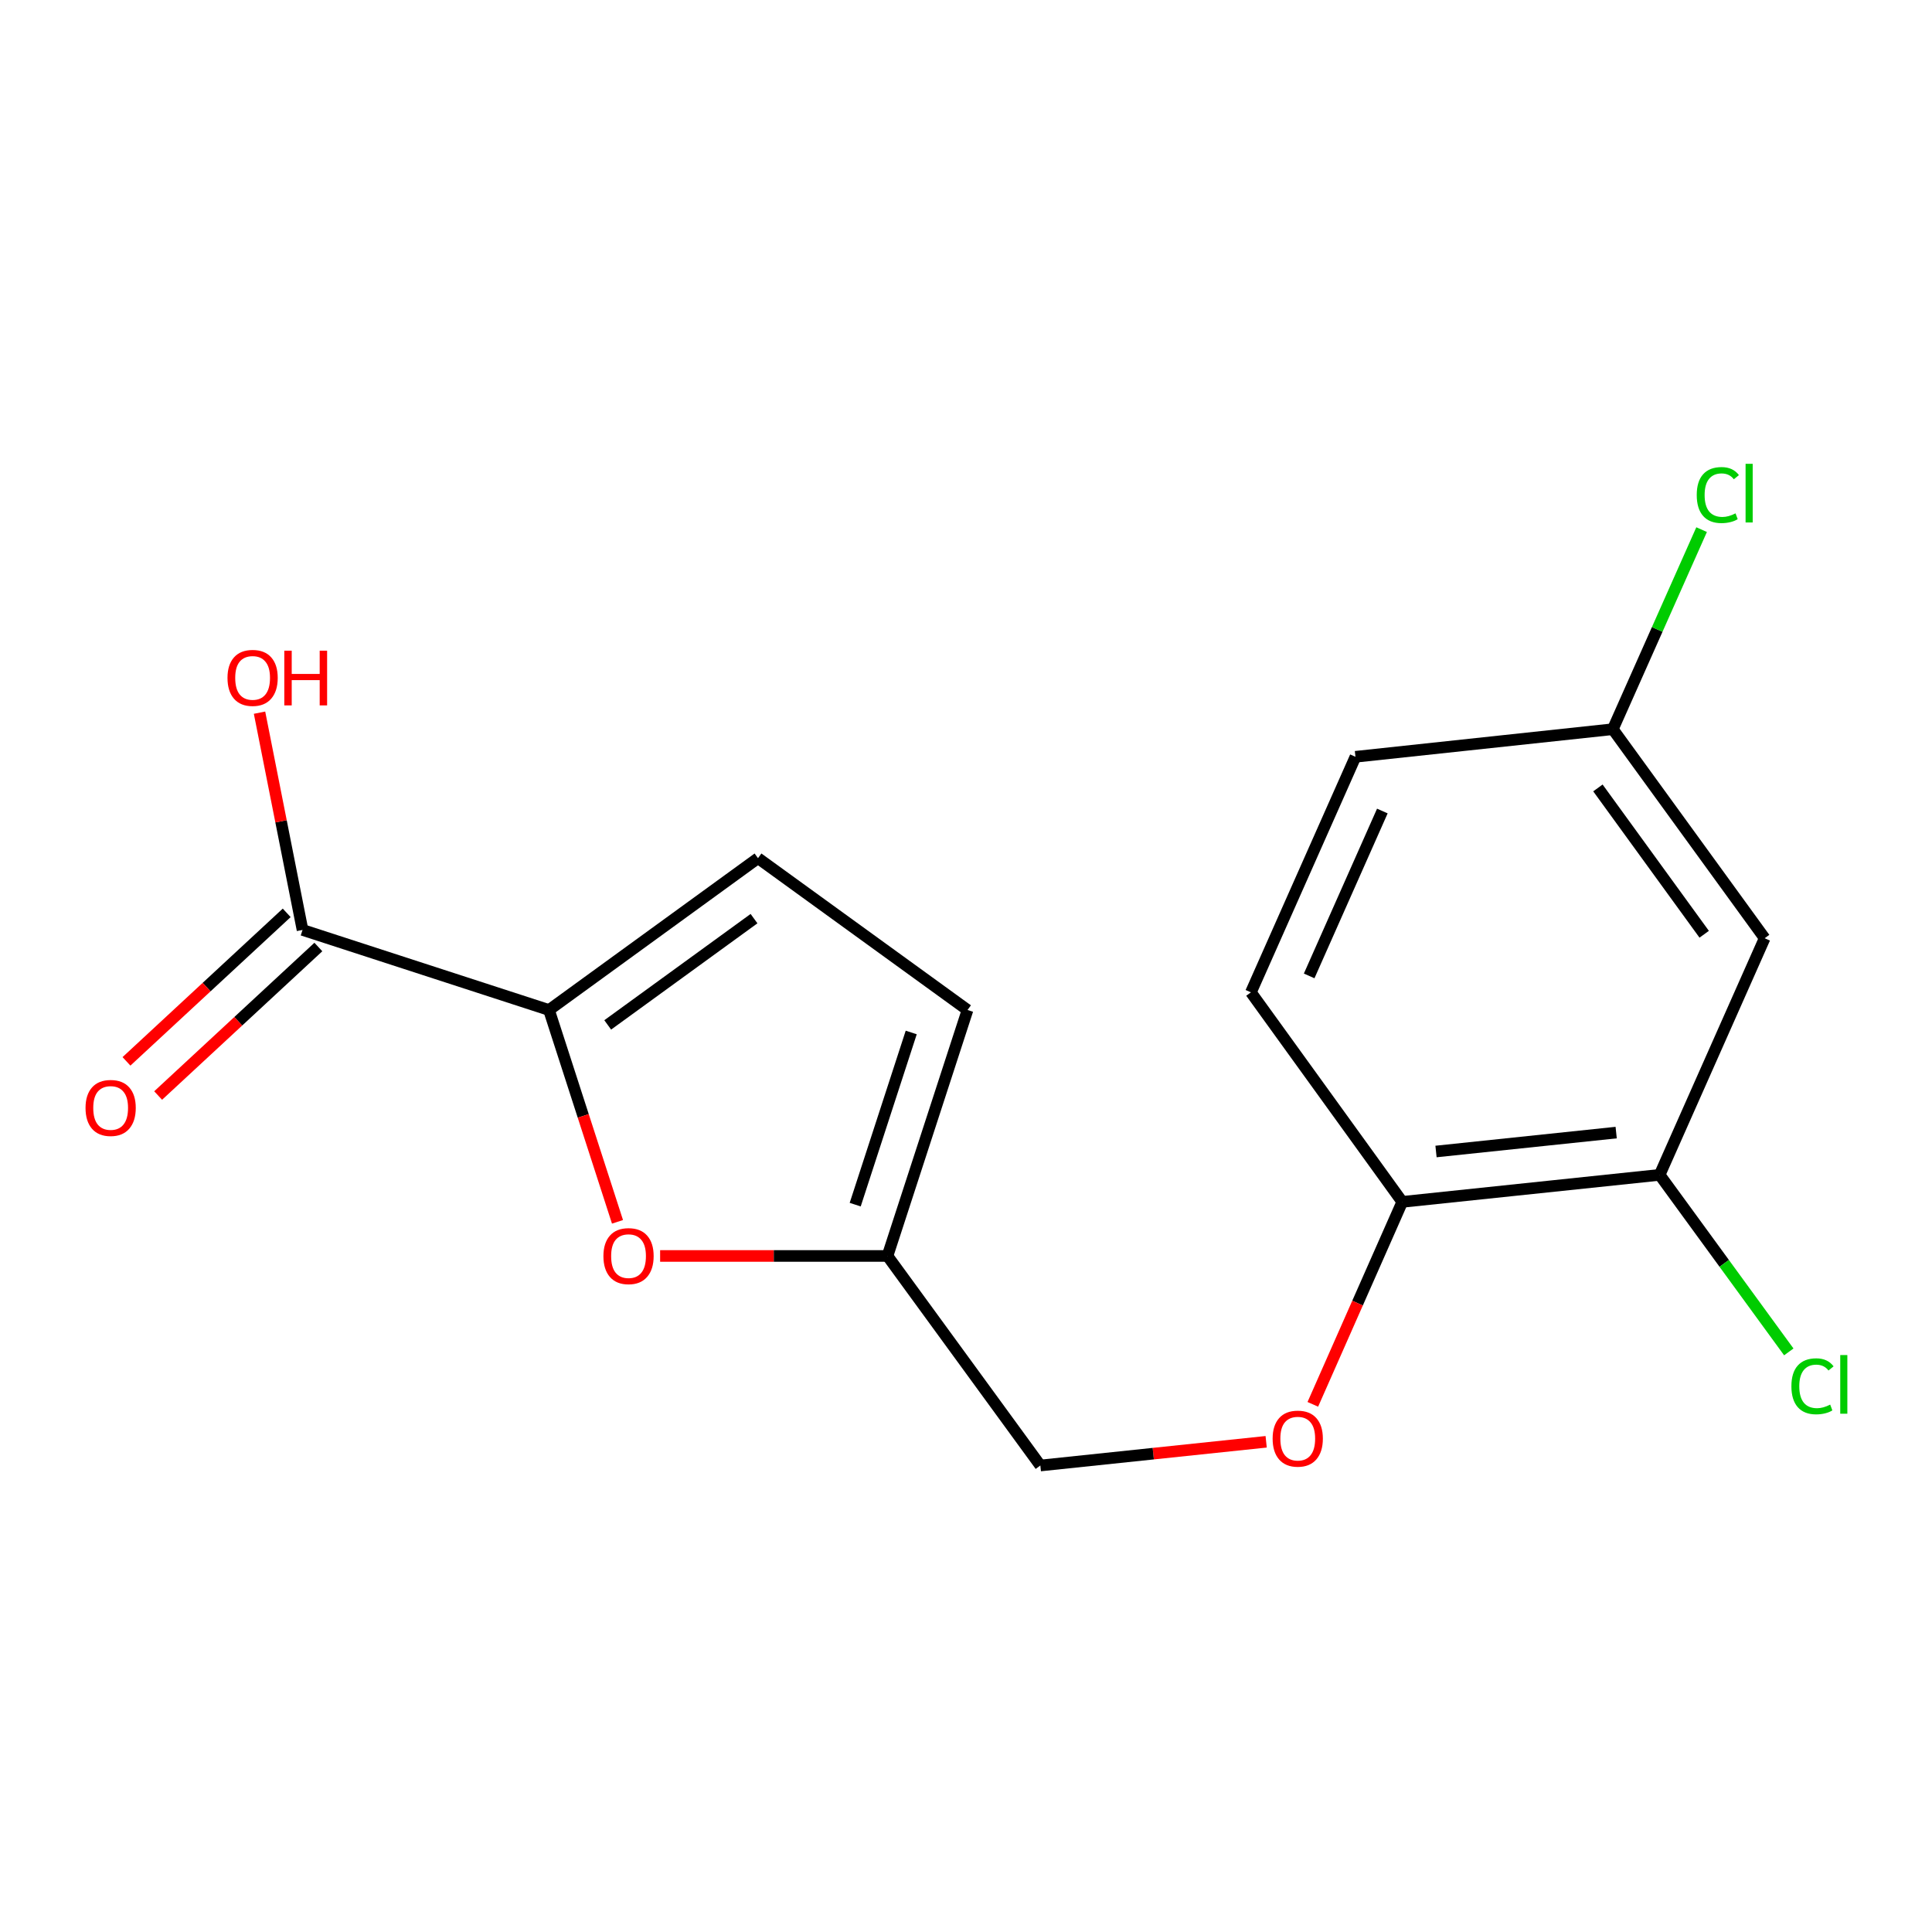 <?xml version='1.0' encoding='iso-8859-1'?>
<svg version='1.1' baseProfile='full'
              xmlns='http://www.w3.org/2000/svg'
                      xmlns:rdkit='http://www.rdkit.org/xml'
                      xmlns:xlink='http://www.w3.org/1999/xlink'
                  xml:space='preserve'
width='1000px' height='1000px' viewBox='0 0 1000 1000'>
<!-- END OF HEADER -->
<rect style='opacity:1.0;fill:#FFFFFF;stroke:none' width='1000' height='1000' x='0' y='0'> </rect>
<path class='bond-0' d='M 284.154,522.772 L 301.884,577.594' style='fill:none;fill-rule:evenodd;stroke:#000000;stroke-width:6px;stroke-linecap:butt;stroke-linejoin:miter;stroke-opacity:1' />
<path class='bond-0' d='M 301.884,577.594 L 319.615,632.417' style='fill:none;fill-rule:evenodd;stroke:#FF0000;stroke-width:6px;stroke-linecap:butt;stroke-linejoin:miter;stroke-opacity:1' />
<path class='bond-1' d='M 284.154,522.772 L 156.589,481.331' style='fill:none;fill-rule:evenodd;stroke:#000000;stroke-width:6px;stroke-linecap:butt;stroke-linejoin:miter;stroke-opacity:1' />
<path class='bond-2' d='M 284.154,522.772 L 392.338,444.189' style='fill:none;fill-rule:evenodd;stroke:#000000;stroke-width:6px;stroke-linecap:butt;stroke-linejoin:miter;stroke-opacity:1' />
<path class='bond-2' d='M 314.551,530.491 L 390.28,475.483' style='fill:none;fill-rule:evenodd;stroke:#000000;stroke-width:6px;stroke-linecap:butt;stroke-linejoin:miter;stroke-opacity:1' />
<path class='bond-3' d='M 341.679,650.082 L 400.52,650.082' style='fill:none;fill-rule:evenodd;stroke:#FF0000;stroke-width:6px;stroke-linecap:butt;stroke-linejoin:miter;stroke-opacity:1' />
<path class='bond-3' d='M 400.52,650.082 L 459.362,650.082' style='fill:none;fill-rule:evenodd;stroke:#000000;stroke-width:6px;stroke-linecap:butt;stroke-linejoin:miter;stroke-opacity:1' />
<path class='bond-9' d='M 148.395,472.49 L 106.929,510.924' style='fill:none;fill-rule:evenodd;stroke:#000000;stroke-width:6px;stroke-linecap:butt;stroke-linejoin:miter;stroke-opacity:1' />
<path class='bond-9' d='M 106.929,510.924 L 65.463,549.359' style='fill:none;fill-rule:evenodd;stroke:#FF0000;stroke-width:6px;stroke-linecap:butt;stroke-linejoin:miter;stroke-opacity:1' />
<path class='bond-9' d='M 164.784,490.171 L 123.318,528.606' style='fill:none;fill-rule:evenodd;stroke:#000000;stroke-width:6px;stroke-linecap:butt;stroke-linejoin:miter;stroke-opacity:1' />
<path class='bond-9' d='M 123.318,528.606 L 81.853,567.041' style='fill:none;fill-rule:evenodd;stroke:#FF0000;stroke-width:6px;stroke-linecap:butt;stroke-linejoin:miter;stroke-opacity:1' />
<path class='bond-14' d='M 156.589,481.331 L 145.461,425.105' style='fill:none;fill-rule:evenodd;stroke:#000000;stroke-width:6px;stroke-linecap:butt;stroke-linejoin:miter;stroke-opacity:1' />
<path class='bond-14' d='M 145.461,425.105 L 134.332,368.879' style='fill:none;fill-rule:evenodd;stroke:#FF0000;stroke-width:6px;stroke-linecap:butt;stroke-linejoin:miter;stroke-opacity:1' />
<path class='bond-5' d='M 392.338,444.189 L 500.79,522.772' style='fill:none;fill-rule:evenodd;stroke:#000000;stroke-width:6px;stroke-linecap:butt;stroke-linejoin:miter;stroke-opacity:1' />
<path class='bond-12' d='M 459.362,650.082 L 538.481,758.547' style='fill:none;fill-rule:evenodd;stroke:#000000;stroke-width:6px;stroke-linecap:butt;stroke-linejoin:miter;stroke-opacity:1' />
<path class='bond-17' d='M 459.362,650.082 L 500.79,522.772' style='fill:none;fill-rule:evenodd;stroke:#000000;stroke-width:6px;stroke-linecap:butt;stroke-linejoin:miter;stroke-opacity:1' />
<path class='bond-17' d='M 442.65,623.525 L 471.65,534.408' style='fill:none;fill-rule:evenodd;stroke:#000000;stroke-width:6px;stroke-linecap:butt;stroke-linejoin:miter;stroke-opacity:1' />
<path class='bond-4' d='M 859.027,608.105 L 725.81,622.089' style='fill:none;fill-rule:evenodd;stroke:#000000;stroke-width:6px;stroke-linecap:butt;stroke-linejoin:miter;stroke-opacity:1' />
<path class='bond-4' d='M 836.528,586.225 L 743.276,596.014' style='fill:none;fill-rule:evenodd;stroke:#000000;stroke-width:6px;stroke-linecap:butt;stroke-linejoin:miter;stroke-opacity:1' />
<path class='bond-6' d='M 859.027,608.105 L 913.38,485.63' style='fill:none;fill-rule:evenodd;stroke:#000000;stroke-width:6px;stroke-linecap:butt;stroke-linejoin:miter;stroke-opacity:1' />
<path class='bond-13' d='M 859.027,608.105 L 892.453,653.923' style='fill:none;fill-rule:evenodd;stroke:#000000;stroke-width:6px;stroke-linecap:butt;stroke-linejoin:miter;stroke-opacity:1' />
<path class='bond-13' d='M 892.453,653.923 L 925.878,699.741' style='fill:none;fill-rule:evenodd;stroke:#00CC00;stroke-width:6px;stroke-linecap:butt;stroke-linejoin:miter;stroke-opacity:1' />
<path class='bond-18' d='M 913.38,485.63 L 834.797,377.433' style='fill:none;fill-rule:evenodd;stroke:#000000;stroke-width:6px;stroke-linecap:butt;stroke-linejoin:miter;stroke-opacity:1' />
<path class='bond-18' d='M 882.086,483.568 L 827.078,407.83' style='fill:none;fill-rule:evenodd;stroke:#000000;stroke-width:6px;stroke-linecap:butt;stroke-linejoin:miter;stroke-opacity:1' />
<path class='bond-7' d='M 725.81,622.089 L 702.663,674.486' style='fill:none;fill-rule:evenodd;stroke:#000000;stroke-width:6px;stroke-linecap:butt;stroke-linejoin:miter;stroke-opacity:1' />
<path class='bond-7' d='M 702.663,674.486 L 679.516,726.884' style='fill:none;fill-rule:evenodd;stroke:#FF0000;stroke-width:6px;stroke-linecap:butt;stroke-linejoin:miter;stroke-opacity:1' />
<path class='bond-10' d='M 725.81,622.089 L 647.468,513.637' style='fill:none;fill-rule:evenodd;stroke:#000000;stroke-width:6px;stroke-linecap:butt;stroke-linejoin:miter;stroke-opacity:1' />
<path class='bond-8' d='M 655.362,746.268 L 596.921,752.408' style='fill:none;fill-rule:evenodd;stroke:#FF0000;stroke-width:6px;stroke-linecap:butt;stroke-linejoin:miter;stroke-opacity:1' />
<path class='bond-8' d='M 596.921,752.408 L 538.481,758.547' style='fill:none;fill-rule:evenodd;stroke:#000000;stroke-width:6px;stroke-linecap:butt;stroke-linejoin:miter;stroke-opacity:1' />
<path class='bond-15' d='M 647.468,513.637 L 701.58,391.711' style='fill:none;fill-rule:evenodd;stroke:#000000;stroke-width:6px;stroke-linecap:butt;stroke-linejoin:miter;stroke-opacity:1' />
<path class='bond-15' d='M 677.621,505.128 L 715.5,419.78' style='fill:none;fill-rule:evenodd;stroke:#000000;stroke-width:6px;stroke-linecap:butt;stroke-linejoin:miter;stroke-opacity:1' />
<path class='bond-11' d='M 834.797,377.433 L 701.58,391.711' style='fill:none;fill-rule:evenodd;stroke:#000000;stroke-width:6px;stroke-linecap:butt;stroke-linejoin:miter;stroke-opacity:1' />
<path class='bond-16' d='M 834.797,377.433 L 857.774,325.784' style='fill:none;fill-rule:evenodd;stroke:#000000;stroke-width:6px;stroke-linecap:butt;stroke-linejoin:miter;stroke-opacity:1' />
<path class='bond-16' d='M 857.774,325.784 L 880.75,274.135' style='fill:none;fill-rule:evenodd;stroke:#00CC00;stroke-width:6px;stroke-linecap:butt;stroke-linejoin:miter;stroke-opacity:1' />
<path  class='atom-1' d='M 312.328 650.162
Q 312.328 643.362, 315.688 639.562
Q 319.048 635.762, 325.328 635.762
Q 331.608 635.762, 334.968 639.562
Q 338.328 643.362, 338.328 650.162
Q 338.328 657.042, 334.928 660.962
Q 331.528 664.842, 325.328 664.842
Q 319.088 664.842, 315.688 660.962
Q 312.328 657.082, 312.328 650.162
M 325.328 661.642
Q 329.648 661.642, 331.968 658.762
Q 334.328 655.842, 334.328 650.162
Q 334.328 644.602, 331.968 641.802
Q 329.648 638.962, 325.328 638.962
Q 321.008 638.962, 318.648 641.762
Q 316.328 644.562, 316.328 650.162
Q 316.328 655.882, 318.648 658.762
Q 321.008 661.642, 325.328 661.642
' fill='#FF0000'/>
<path  class='atom-9' d='M 658.711 744.631
Q 658.711 737.831, 662.071 734.031
Q 665.431 730.231, 671.711 730.231
Q 677.991 730.231, 681.351 734.031
Q 684.711 737.831, 684.711 744.631
Q 684.711 751.511, 681.311 755.431
Q 677.911 759.311, 671.711 759.311
Q 665.471 759.311, 662.071 755.431
Q 658.711 751.551, 658.711 744.631
M 671.711 756.111
Q 676.031 756.111, 678.351 753.231
Q 680.711 750.311, 680.711 744.631
Q 680.711 739.071, 678.351 736.271
Q 676.031 733.431, 671.711 733.431
Q 667.391 733.431, 665.031 736.231
Q 662.711 739.031, 662.711 744.631
Q 662.711 750.351, 665.031 753.231
Q 667.391 756.111, 671.711 756.111
' fill='#FF0000'/>
<path  class='atom-10' d='M 44.272 573.468
Q 44.272 566.668, 47.632 562.868
Q 50.992 559.068, 57.272 559.068
Q 63.552 559.068, 66.912 562.868
Q 70.272 566.668, 70.272 573.468
Q 70.272 580.348, 66.872 584.268
Q 63.472 588.148, 57.272 588.148
Q 51.032 588.148, 47.632 584.268
Q 44.272 580.388, 44.272 573.468
M 57.272 584.948
Q 61.592 584.948, 63.912 582.068
Q 66.272 579.148, 66.272 573.468
Q 66.272 567.908, 63.912 565.108
Q 61.592 562.268, 57.272 562.268
Q 52.952 562.268, 50.592 565.068
Q 48.272 567.868, 48.272 573.468
Q 48.272 579.188, 50.592 582.068
Q 52.952 584.948, 57.272 584.948
' fill='#FF0000'/>
<path  class='atom-14' d='M 927.226 717.537
Q 927.226 710.497, 930.506 706.817
Q 933.826 703.097, 940.106 703.097
Q 945.946 703.097, 949.066 707.217
L 946.426 709.377
Q 944.146 706.377, 940.106 706.377
Q 935.826 706.377, 933.546 709.257
Q 931.306 712.097, 931.306 717.537
Q 931.306 723.137, 933.626 726.017
Q 935.986 728.897, 940.546 728.897
Q 943.666 728.897, 947.306 727.017
L 948.426 730.017
Q 946.946 730.977, 944.706 731.537
Q 942.466 732.097, 939.986 732.097
Q 933.826 732.097, 930.506 728.337
Q 927.226 724.577, 927.226 717.537
' fill='#00CC00'/>
<path  class='atom-14' d='M 952.506 701.377
L 956.186 701.377
L 956.186 731.737
L 952.506 731.737
L 952.506 701.377
' fill='#00CC00'/>
<path  class='atom-15' d='M 117.752 350.872
Q 117.752 344.072, 121.112 340.272
Q 124.472 336.472, 130.752 336.472
Q 137.032 336.472, 140.392 340.272
Q 143.752 344.072, 143.752 350.872
Q 143.752 357.752, 140.352 361.672
Q 136.952 365.552, 130.752 365.552
Q 124.512 365.552, 121.112 361.672
Q 117.752 357.792, 117.752 350.872
M 130.752 362.352
Q 135.072 362.352, 137.392 359.472
Q 139.752 356.552, 139.752 350.872
Q 139.752 345.312, 137.392 342.512
Q 135.072 339.672, 130.752 339.672
Q 126.432 339.672, 124.072 342.472
Q 121.752 345.272, 121.752 350.872
Q 121.752 356.592, 124.072 359.472
Q 126.432 362.352, 130.752 362.352
' fill='#FF0000'/>
<path  class='atom-15' d='M 147.152 336.792
L 150.992 336.792
L 150.992 348.832
L 165.472 348.832
L 165.472 336.792
L 169.312 336.792
L 169.312 365.112
L 165.472 365.112
L 165.472 352.032
L 150.992 352.032
L 150.992 365.112
L 147.152 365.112
L 147.152 336.792
' fill='#FF0000'/>
<path  class='atom-17' d='M 878.23 256.232
Q 878.23 249.192, 881.51 245.512
Q 884.83 241.792, 891.11 241.792
Q 896.95 241.792, 900.07 245.912
L 897.43 248.072
Q 895.15 245.072, 891.11 245.072
Q 886.83 245.072, 884.55 247.952
Q 882.31 250.792, 882.31 256.232
Q 882.31 261.832, 884.63 264.712
Q 886.99 267.592, 891.55 267.592
Q 894.67 267.592, 898.31 265.712
L 899.43 268.712
Q 897.95 269.672, 895.71 270.232
Q 893.47 270.792, 890.99 270.792
Q 884.83 270.792, 881.51 267.032
Q 878.23 263.272, 878.23 256.232
' fill='#00CC00'/>
<path  class='atom-17' d='M 903.51 240.072
L 907.19 240.072
L 907.19 270.432
L 903.51 270.432
L 903.51 240.072
' fill='#00CC00'/>
</svg>
